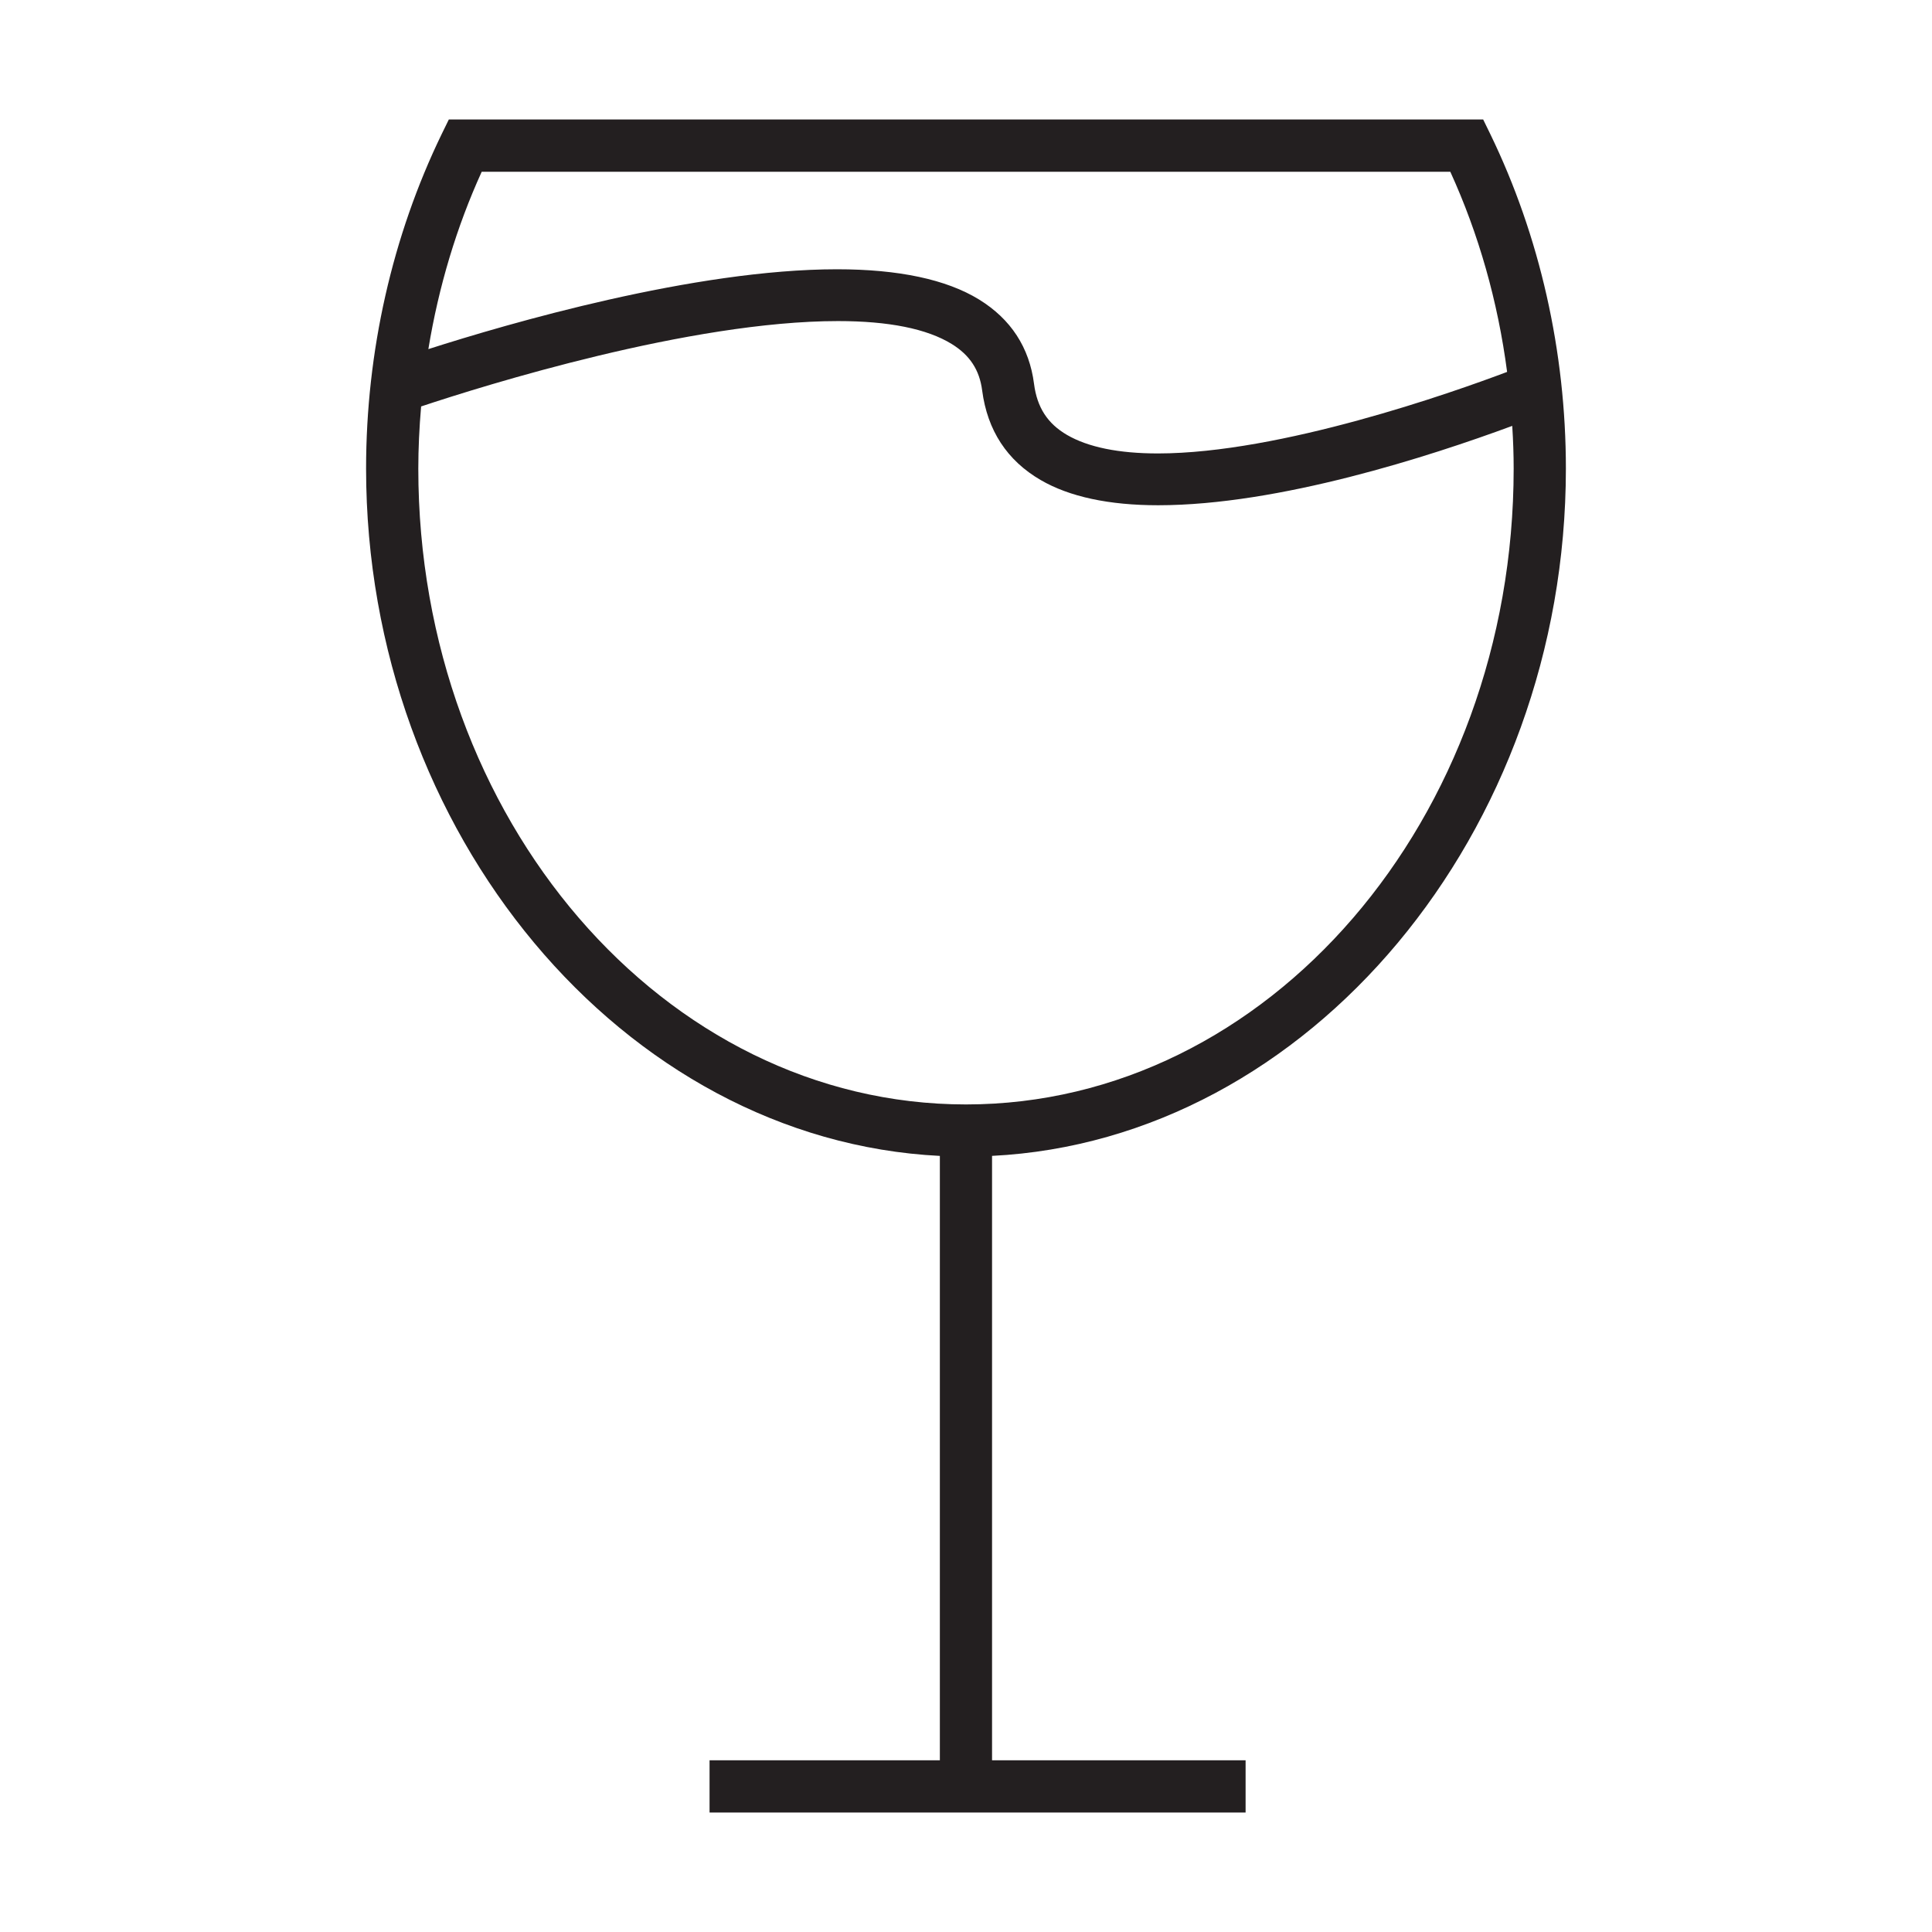 <?xml version="1.0" encoding="utf-8"?>
<!-- Generator: Adobe Illustrator 15.0.0, SVG Export Plug-In . SVG Version: 6.00 Build 0)  -->
<!DOCTYPE svg PUBLIC "-//W3C//DTD SVG 1.1//EN" "http://www.w3.org/Graphics/SVG/1.1/DTD/svg11.dtd">
<svg version="1.1" id="Layer_1" xmlns="http://www.w3.org/2000/svg" xmlns:xlink="http://www.w3.org/1999/xlink" x="0px" y="0px"
	 width="64px" height="64px" viewBox="0 0 64 64" enable-background="new 0 0 64 64" xml:space="preserve">
<path fill="#231F20" d="M51.872,15.522c0-3.876-0.866-7.705-2.503-11.078l-0.237-0.486H14.868L14.63,4.445
	c-1.636,3.375-2.503,7.205-2.503,11.078c0,12.062,8.515,22.242,19.007,22.768v20.021h-7.629v1.73h17.757v-1.73h-8.399V38.29
	C43.358,37.766,51.872,27.584,51.872,15.522z M48.043,5.689c0.942,2.064,1.575,4.295,1.882,6.631
	c-1.814,0.685-7.512,2.699-11.566,2.701c-1.3,0-2.313-0.207-3.012-0.613c-0.645-0.375-0.993-0.912-1.093-1.689
	c-0.154-1.207-0.767-2.149-1.824-2.799c-1.08-0.663-2.663-1-4.702-1c-4.726,0-10.886,1.795-13.538,2.645
	c0.341-2.075,0.936-4.05,1.767-5.875H48.043z M32.536,12.939c0.173,1.319,0.825,2.317,1.94,2.964
	c0.951,0.553,2.26,0.834,3.891,0.834c3.996-0.001,8.99-1.617,11.728-2.629c0.032,0.502,0.047,0.966,0.047,1.414
	c0,11.616-8.139,21.064-18.142,21.064s-18.143-9.448-18.143-21.064c0-0.659,0.032-1.35,0.093-2.058
	c2.112-0.703,8.916-2.828,13.809-2.828c1.679,0,2.947,0.254,3.766,0.758C32.127,11.765,32.449,12.255,32.536,12.939z"/>
</svg>
